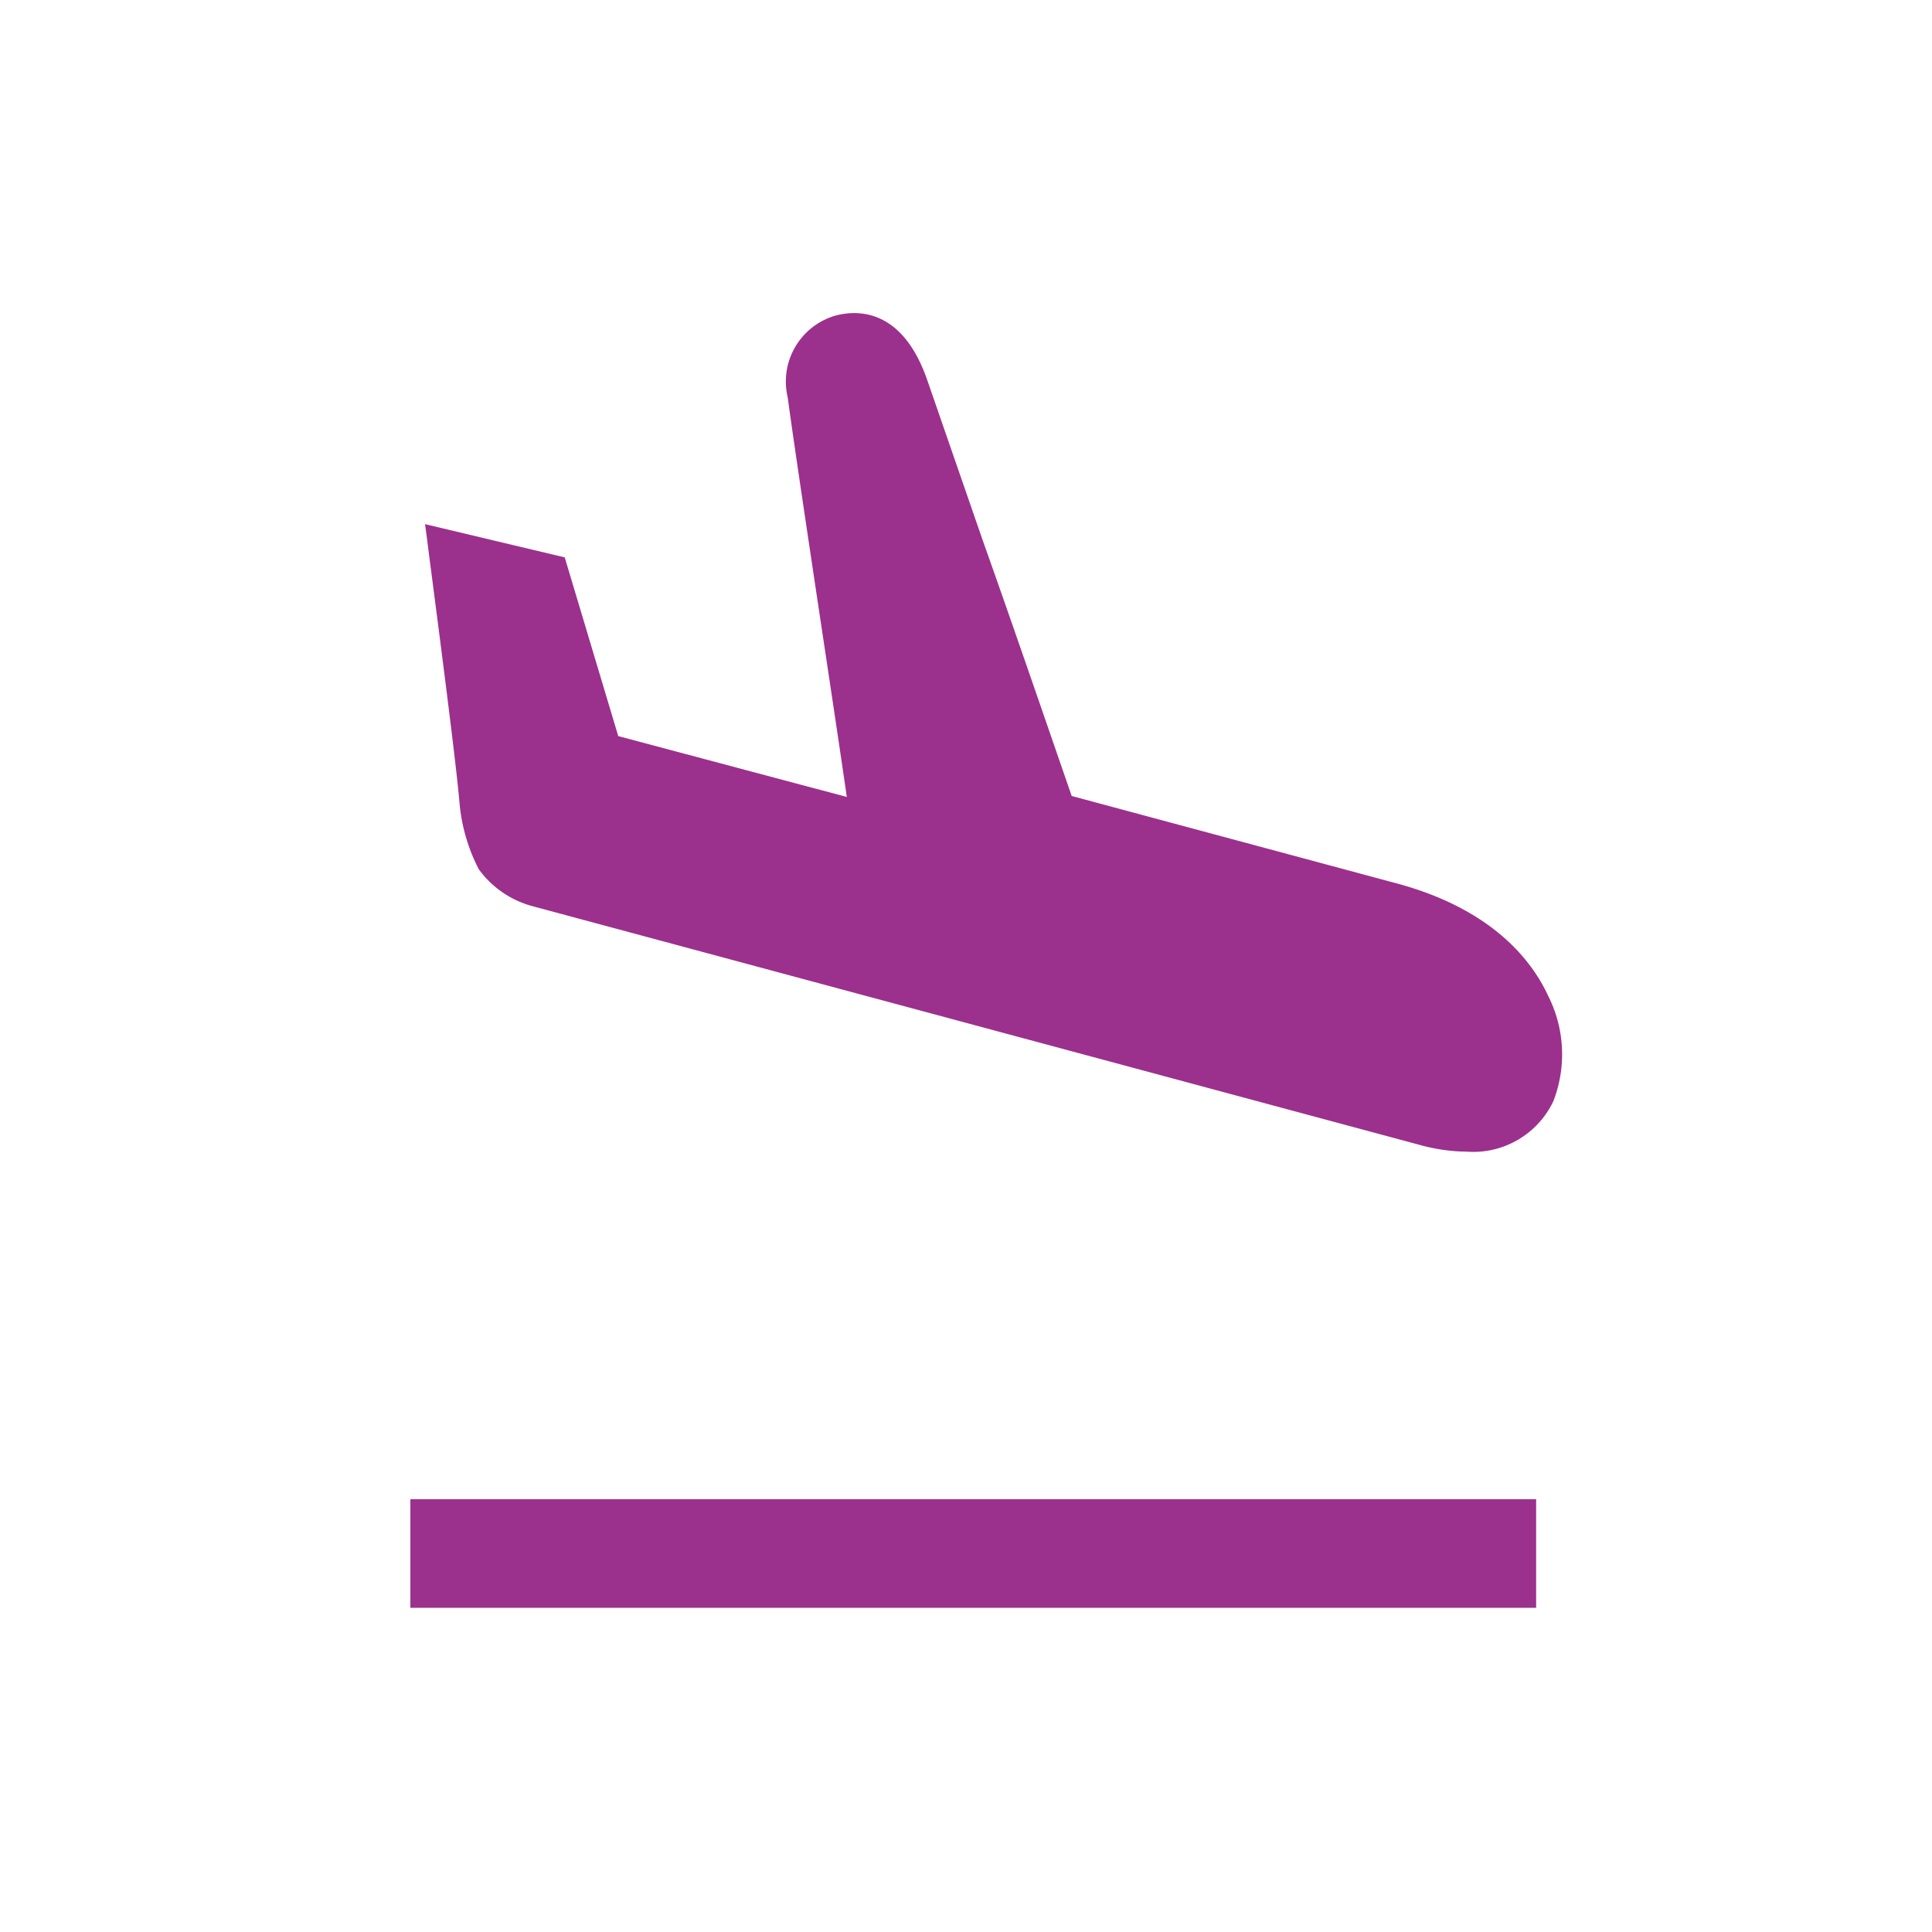 <svg xmlns="http://www.w3.org/2000/svg" viewBox="0 0 100 100"><defs><style>.cls-1{fill:none;}.cls-2{fill:#9c308d;}</style></defs><g id="レイヤー_2" data-name="レイヤー 2"><g id="fill"><rect class="cls-1" width="100" height="100"/><rect class="cls-2" x="21.24" y="77.6" width="58.27" height="5.62"/><path class="cls-2" d="M80.13,51.54c-.89-1.93-3-4.5-7.78-5.8L55.47,41.2c-1.25-3.61-3-8.72-4.59-13.19L48,19.69c-1.25-3.63-3.49-3.67-4.7-3.37a3.55,3.55,0,0,0-2.53,4.24c.29,2.15.94,6.49,1.57,10.69.58,3.86,1.18,7.83,1.49,10L32,38.1l-2.77-9.25L22,27.13l.11.81c0,.11,1.44,10.88,1.67,13.57a9.22,9.22,0,0,0,1,3.48,5.05,5.05,0,0,0,2.77,1.91L73.41,59.24a9.47,9.47,0,0,0,2.51.37A4.59,4.59,0,0,0,80.4,57h0A6.71,6.71,0,0,0,80.13,51.54Z"/></g></g></svg>
